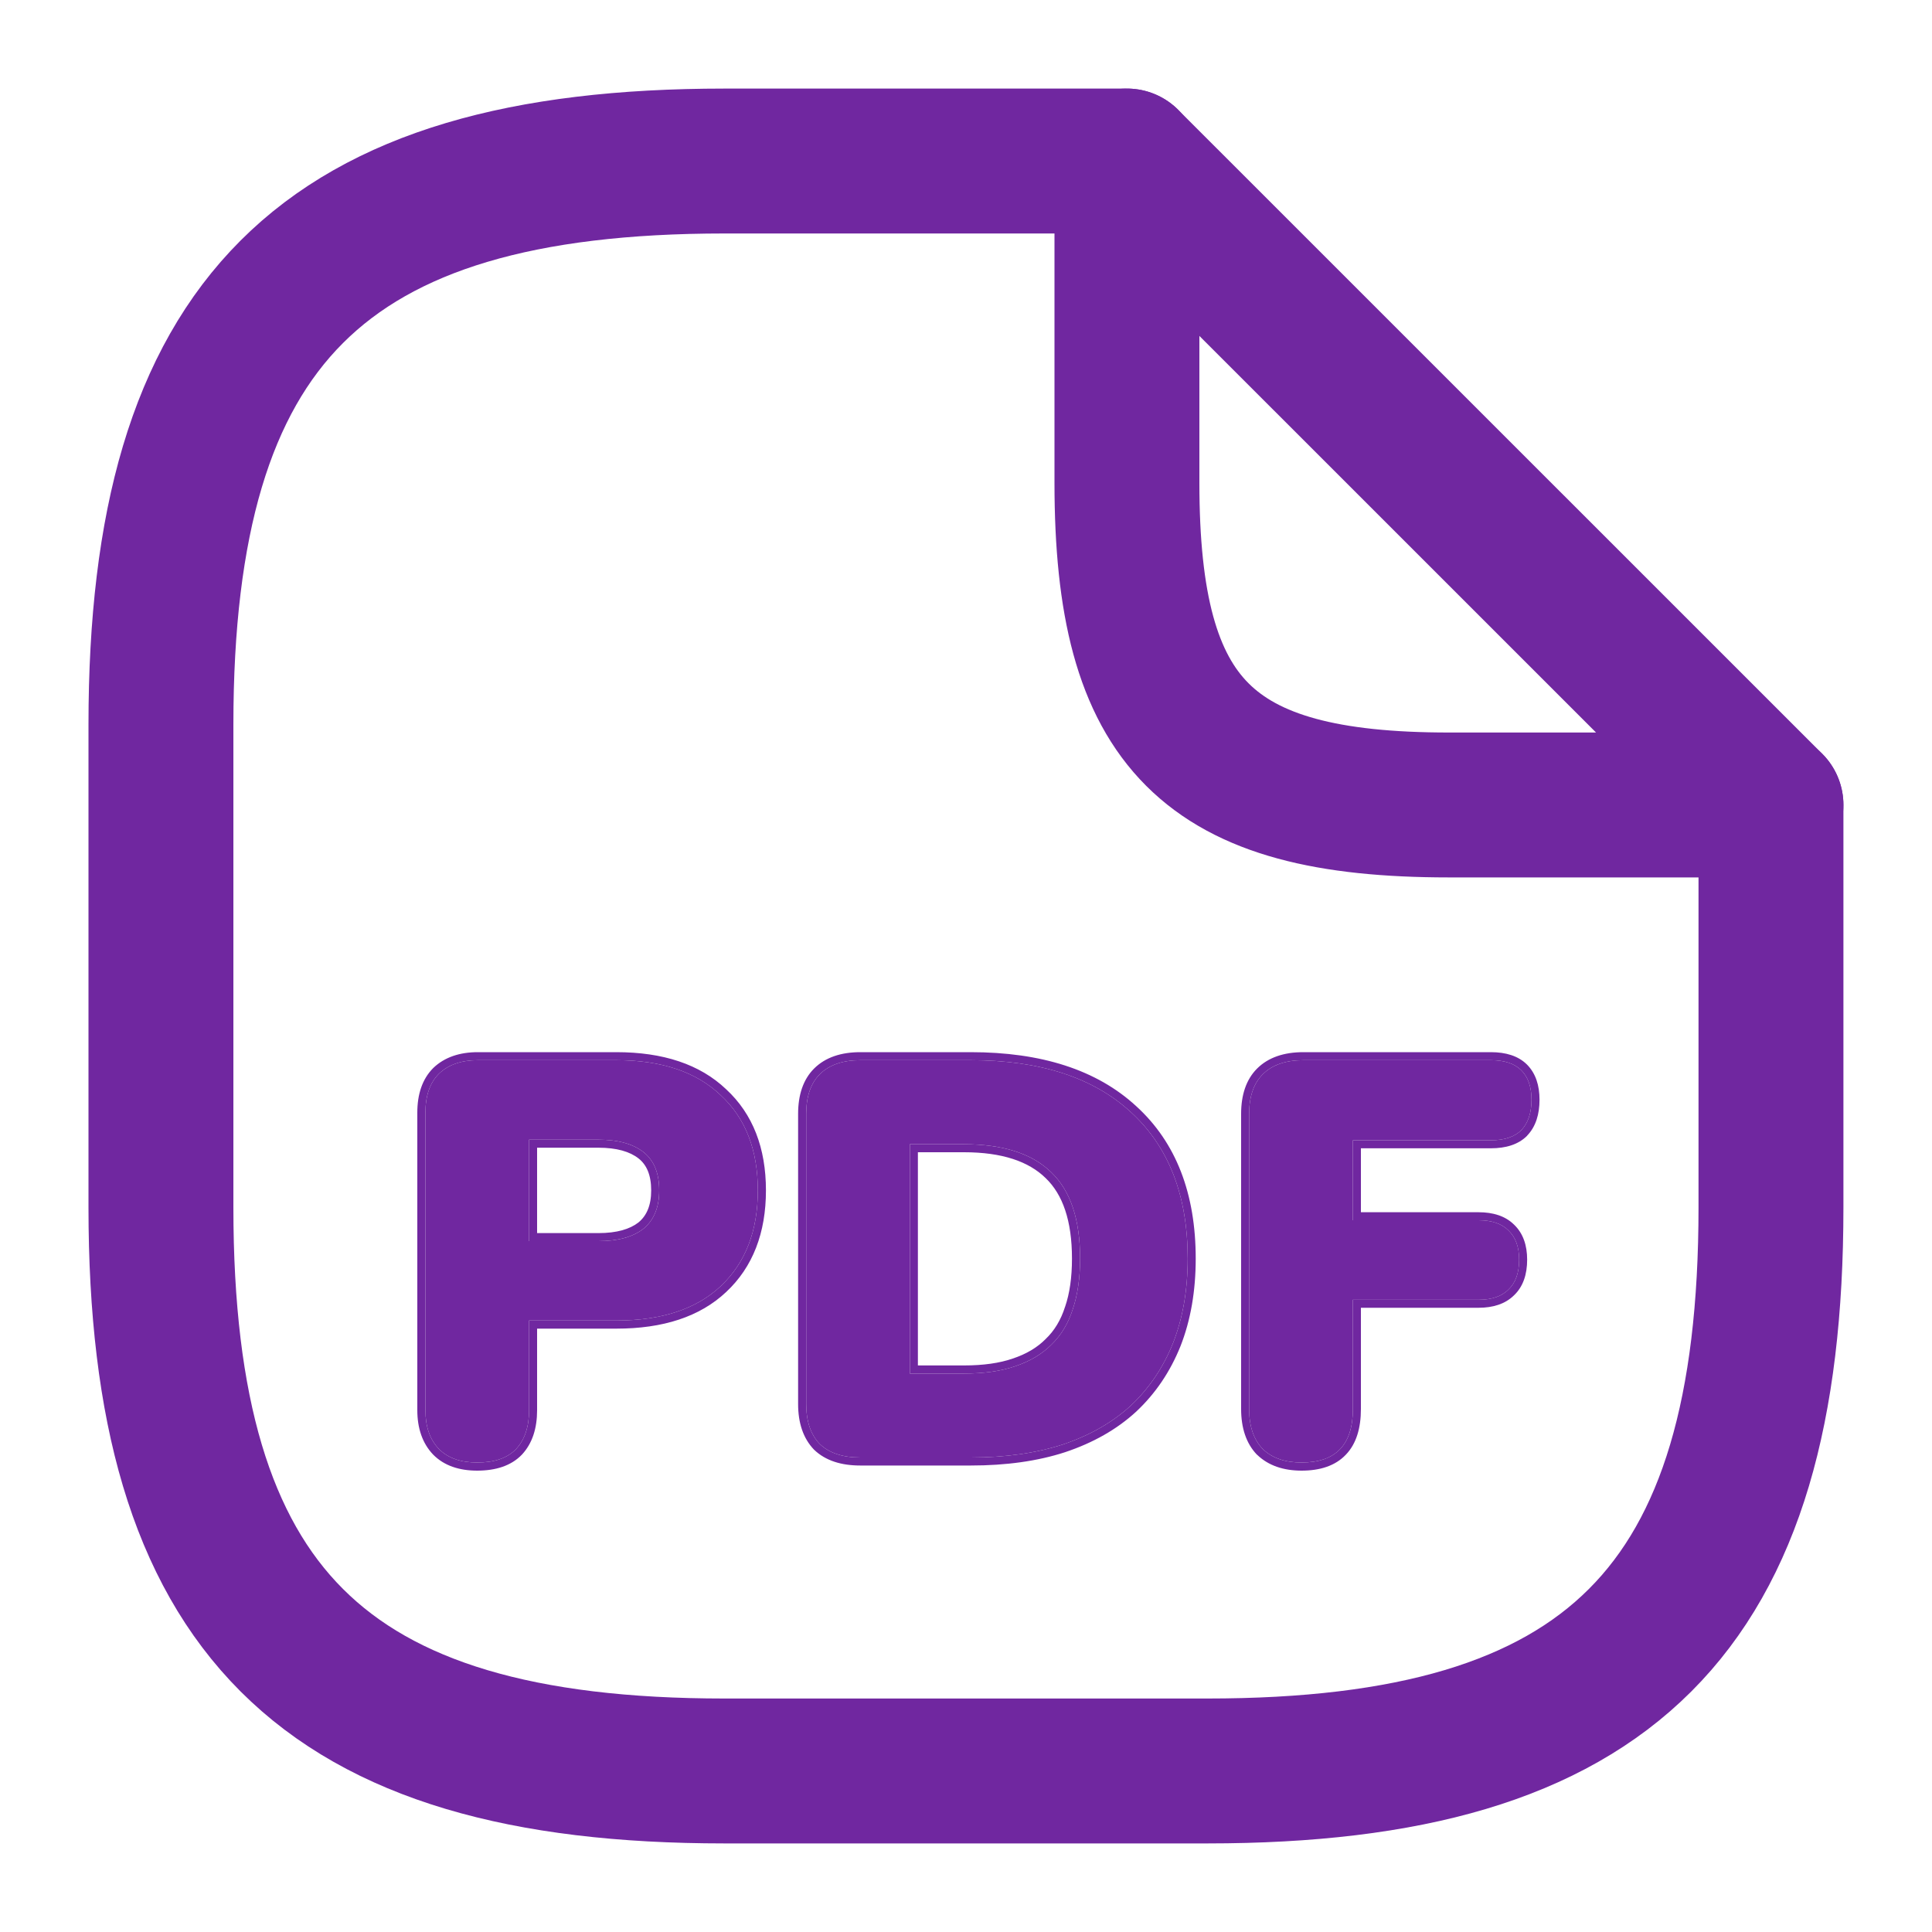 <svg width="20" height="20" viewBox="0 0 20 20" fill="none" xmlns="http://www.w3.org/2000/svg">
<path d="M18.333 8.333V12.5C18.333 16.667 16.666 18.333 12.499 18.333H7.499C3.333 18.333 1.666 16.667 1.666 12.5V7.5C1.666 3.333 3.333 1.667 7.499 1.667H11.666" stroke="#7027A0" stroke-width="1.5" stroke-linecap="round" stroke-linejoin="round"/>
<path d="M18.333 8.333H14.999C12.499 8.333 11.666 7.5 11.666 5V1.667L18.333 8.333Z" stroke="#7027A0" stroke-width="1.5" stroke-linecap="round" stroke-linejoin="round"/>
<path d="M4.94 15.14C4.769 15.14 4.637 15.094 4.544 15C4.45 14.903 4.404 14.769 4.404 14.598V11.518C4.404 11.343 4.45 11.209 4.544 11.115C4.641 11.022 4.775 10.975 4.946 10.975H6.381C6.848 10.975 7.208 11.096 7.46 11.337C7.717 11.574 7.845 11.903 7.845 12.323C7.845 12.743 7.717 13.073 7.46 13.315C7.208 13.552 6.848 13.67 6.381 13.67H5.477V14.598C5.477 14.769 5.432 14.903 5.343 15C5.253 15.094 5.119 15.14 4.94 15.14ZM5.477 12.848H6.194C6.397 12.848 6.552 12.805 6.661 12.72C6.77 12.63 6.824 12.498 6.824 12.323C6.824 12.144 6.77 12.012 6.661 11.926C6.552 11.841 6.397 11.798 6.194 11.798H5.477V12.848Z" fill="#7027A0"/>
<path d="M8.906 15.088C8.723 15.088 8.583 15.041 8.486 14.948C8.392 14.851 8.346 14.713 8.346 14.534V11.53C8.346 11.351 8.392 11.215 8.486 11.121C8.583 11.024 8.723 10.975 8.906 10.975H10.049C10.765 10.975 11.317 11.154 11.706 11.512C12.098 11.87 12.295 12.375 12.295 13.029C12.295 13.355 12.244 13.647 12.143 13.904C12.042 14.156 11.896 14.372 11.706 14.551C11.515 14.726 11.28 14.86 11 14.954C10.724 15.043 10.407 15.088 10.049 15.088H8.906ZM9.419 14.219H9.979C10.185 14.219 10.362 14.194 10.51 14.143C10.662 14.092 10.786 14.018 10.883 13.921C10.984 13.824 11.058 13.701 11.105 13.554C11.155 13.406 11.181 13.231 11.181 13.029C11.181 12.624 11.082 12.327 10.883 12.136C10.685 11.942 10.383 11.845 9.979 11.845H9.419V14.219Z" fill="#7027A0"/>
<path d="M13.474 15.14C13.303 15.14 13.169 15.094 13.072 15C12.978 14.903 12.931 14.765 12.931 14.586V11.53C12.931 11.351 12.978 11.215 13.072 11.121C13.169 11.024 13.309 10.975 13.492 10.975H15.434C15.574 10.975 15.679 11.01 15.749 11.08C15.819 11.15 15.854 11.252 15.854 11.384C15.854 11.52 15.819 11.625 15.749 11.699C15.679 11.769 15.574 11.804 15.434 11.804H14.005V12.632H15.306C15.442 12.632 15.545 12.667 15.615 12.737C15.689 12.807 15.726 12.908 15.726 13.04C15.726 13.177 15.689 13.28 15.615 13.35C15.545 13.42 15.442 13.455 15.306 13.455H14.005V14.586C14.005 14.956 13.828 15.14 13.474 15.14Z" fill="#7027A0"/>
<path fill-rule="evenodd" clip-rule="evenodd" d="M4.484 15.058C4.372 14.941 4.32 14.784 4.32 14.598V11.518C4.32 11.328 4.371 11.17 4.485 11.056L4.486 11.055C4.603 10.943 4.76 10.892 4.946 10.892H6.381C6.862 10.892 7.244 11.016 7.517 11.276C7.794 11.532 7.929 11.885 7.929 12.323C7.929 12.761 7.794 13.116 7.517 13.375C7.244 13.632 6.862 13.754 6.381 13.754H5.56V14.598C5.56 14.784 5.512 14.94 5.404 15.057L5.403 15.058C5.293 15.173 5.133 15.224 4.94 15.224C4.754 15.224 4.598 15.173 4.485 15.059L4.484 15.058ZM5.477 13.67H6.381C6.848 13.67 7.208 13.552 7.46 13.315C7.717 13.073 7.845 12.743 7.845 12.323C7.845 11.903 7.717 11.574 7.46 11.337C7.208 11.096 6.848 10.975 6.381 10.975H4.946C4.775 10.975 4.641 11.022 4.544 11.115C4.45 11.209 4.404 11.343 4.404 11.518V14.598C4.404 14.769 4.45 14.903 4.544 15C4.637 15.094 4.769 15.14 4.94 15.14C5.119 15.14 5.253 15.094 5.343 15C5.432 14.903 5.477 14.769 5.477 14.598V13.67ZM8.426 15.006C8.313 14.888 8.262 14.727 8.262 14.534V11.53C8.262 11.337 8.313 11.176 8.427 11.062C8.544 10.945 8.708 10.892 8.906 10.892H10.049C10.778 10.892 11.353 11.074 11.762 11.451C12.176 11.828 12.378 12.358 12.378 13.029C12.378 13.364 12.326 13.666 12.221 13.934C12.115 14.198 11.963 14.424 11.763 14.612L11.762 14.613C11.562 14.797 11.316 14.936 11.026 15.033C10.74 15.126 10.414 15.171 10.049 15.171H8.906C8.709 15.171 8.546 15.121 8.428 15.008L8.426 15.006ZM11.706 11.512C11.317 11.154 10.765 10.975 10.049 10.975H8.906C8.723 10.975 8.583 11.024 8.486 11.121C8.392 11.215 8.346 11.351 8.346 11.53V14.534C8.346 14.713 8.392 14.851 8.486 14.948C8.583 15.041 8.723 15.088 8.906 15.088H10.049C10.407 15.088 10.724 15.043 11 14.954C11.28 14.86 11.515 14.726 11.706 14.551C11.896 14.372 12.042 14.156 12.143 13.904C12.244 13.647 12.295 13.355 12.295 13.029C12.295 12.375 12.098 11.87 11.706 11.512ZM10.483 14.064C10.625 14.017 10.738 13.949 10.824 13.862L10.825 13.861C10.915 13.775 10.982 13.665 11.025 13.529L11.026 13.527C11.073 13.39 11.097 13.224 11.097 13.029C11.097 12.636 11.001 12.365 10.825 12.196L10.825 12.196C10.648 12.022 10.372 11.928 9.979 11.928H9.502V14.135H9.979C10.179 14.135 10.347 14.111 10.483 14.064ZM9.419 14.219V11.845H9.979C10.383 11.845 10.685 11.942 10.883 12.136C11.082 12.327 11.181 12.624 11.181 13.029C11.181 13.231 11.155 13.406 11.105 13.554C11.058 13.701 10.984 13.824 10.883 13.921C10.786 14.018 10.662 14.092 10.51 14.143C10.362 14.194 10.185 14.219 9.979 14.219H9.419ZM13.011 15.058C12.899 14.941 12.848 14.779 12.848 14.586V11.53C12.848 11.337 12.899 11.176 13.013 11.062C13.13 10.945 13.294 10.892 13.492 10.892H15.434C15.587 10.892 15.717 10.93 15.808 11.021C15.898 11.112 15.937 11.237 15.937 11.384C15.937 11.534 15.899 11.662 15.809 11.756L15.808 11.758C15.717 11.849 15.587 11.887 15.434 11.887H14.088V12.549H15.306C15.455 12.549 15.582 12.587 15.673 12.677C15.768 12.767 15.809 12.893 15.809 13.04C15.809 13.191 15.768 13.319 15.673 13.409C15.582 13.499 15.455 13.538 15.306 13.538H14.088V14.586C14.088 14.783 14.041 14.946 13.932 15.059C13.823 15.174 13.665 15.224 13.474 15.224C13.287 15.224 13.13 15.172 13.014 15.06L13.011 15.058ZM14.005 13.455H15.306C15.442 13.455 15.545 13.42 15.615 13.35C15.689 13.28 15.726 13.177 15.726 13.04C15.726 12.908 15.689 12.807 15.615 12.737C15.545 12.667 15.442 12.632 15.306 12.632H14.005V11.804H15.434C15.574 11.804 15.679 11.769 15.749 11.699C15.819 11.625 15.854 11.52 15.854 11.384C15.854 11.252 15.819 11.15 15.749 11.08C15.679 11.01 15.574 10.975 15.434 10.975H13.492C13.309 10.975 13.169 11.024 13.072 11.121C12.978 11.215 12.931 11.351 12.931 11.53V14.586C12.931 14.765 12.978 14.903 13.072 15C13.169 15.094 13.303 15.14 13.474 15.14C13.828 15.14 14.005 14.956 14.005 14.586V13.455ZM5.56 12.765H6.194C6.386 12.765 6.52 12.724 6.609 12.655C6.694 12.585 6.741 12.479 6.741 12.323C6.741 12.162 6.693 12.057 6.61 11.992C6.521 11.922 6.386 11.881 6.194 11.881H5.56V12.765ZM5.477 12.848V11.798H6.194C6.397 11.798 6.552 11.841 6.661 11.926C6.77 12.012 6.824 12.144 6.824 12.323C6.824 12.498 6.77 12.63 6.661 12.72C6.552 12.805 6.397 12.848 6.194 12.848H5.477Z" fill="#7027A0"/>
</svg>
